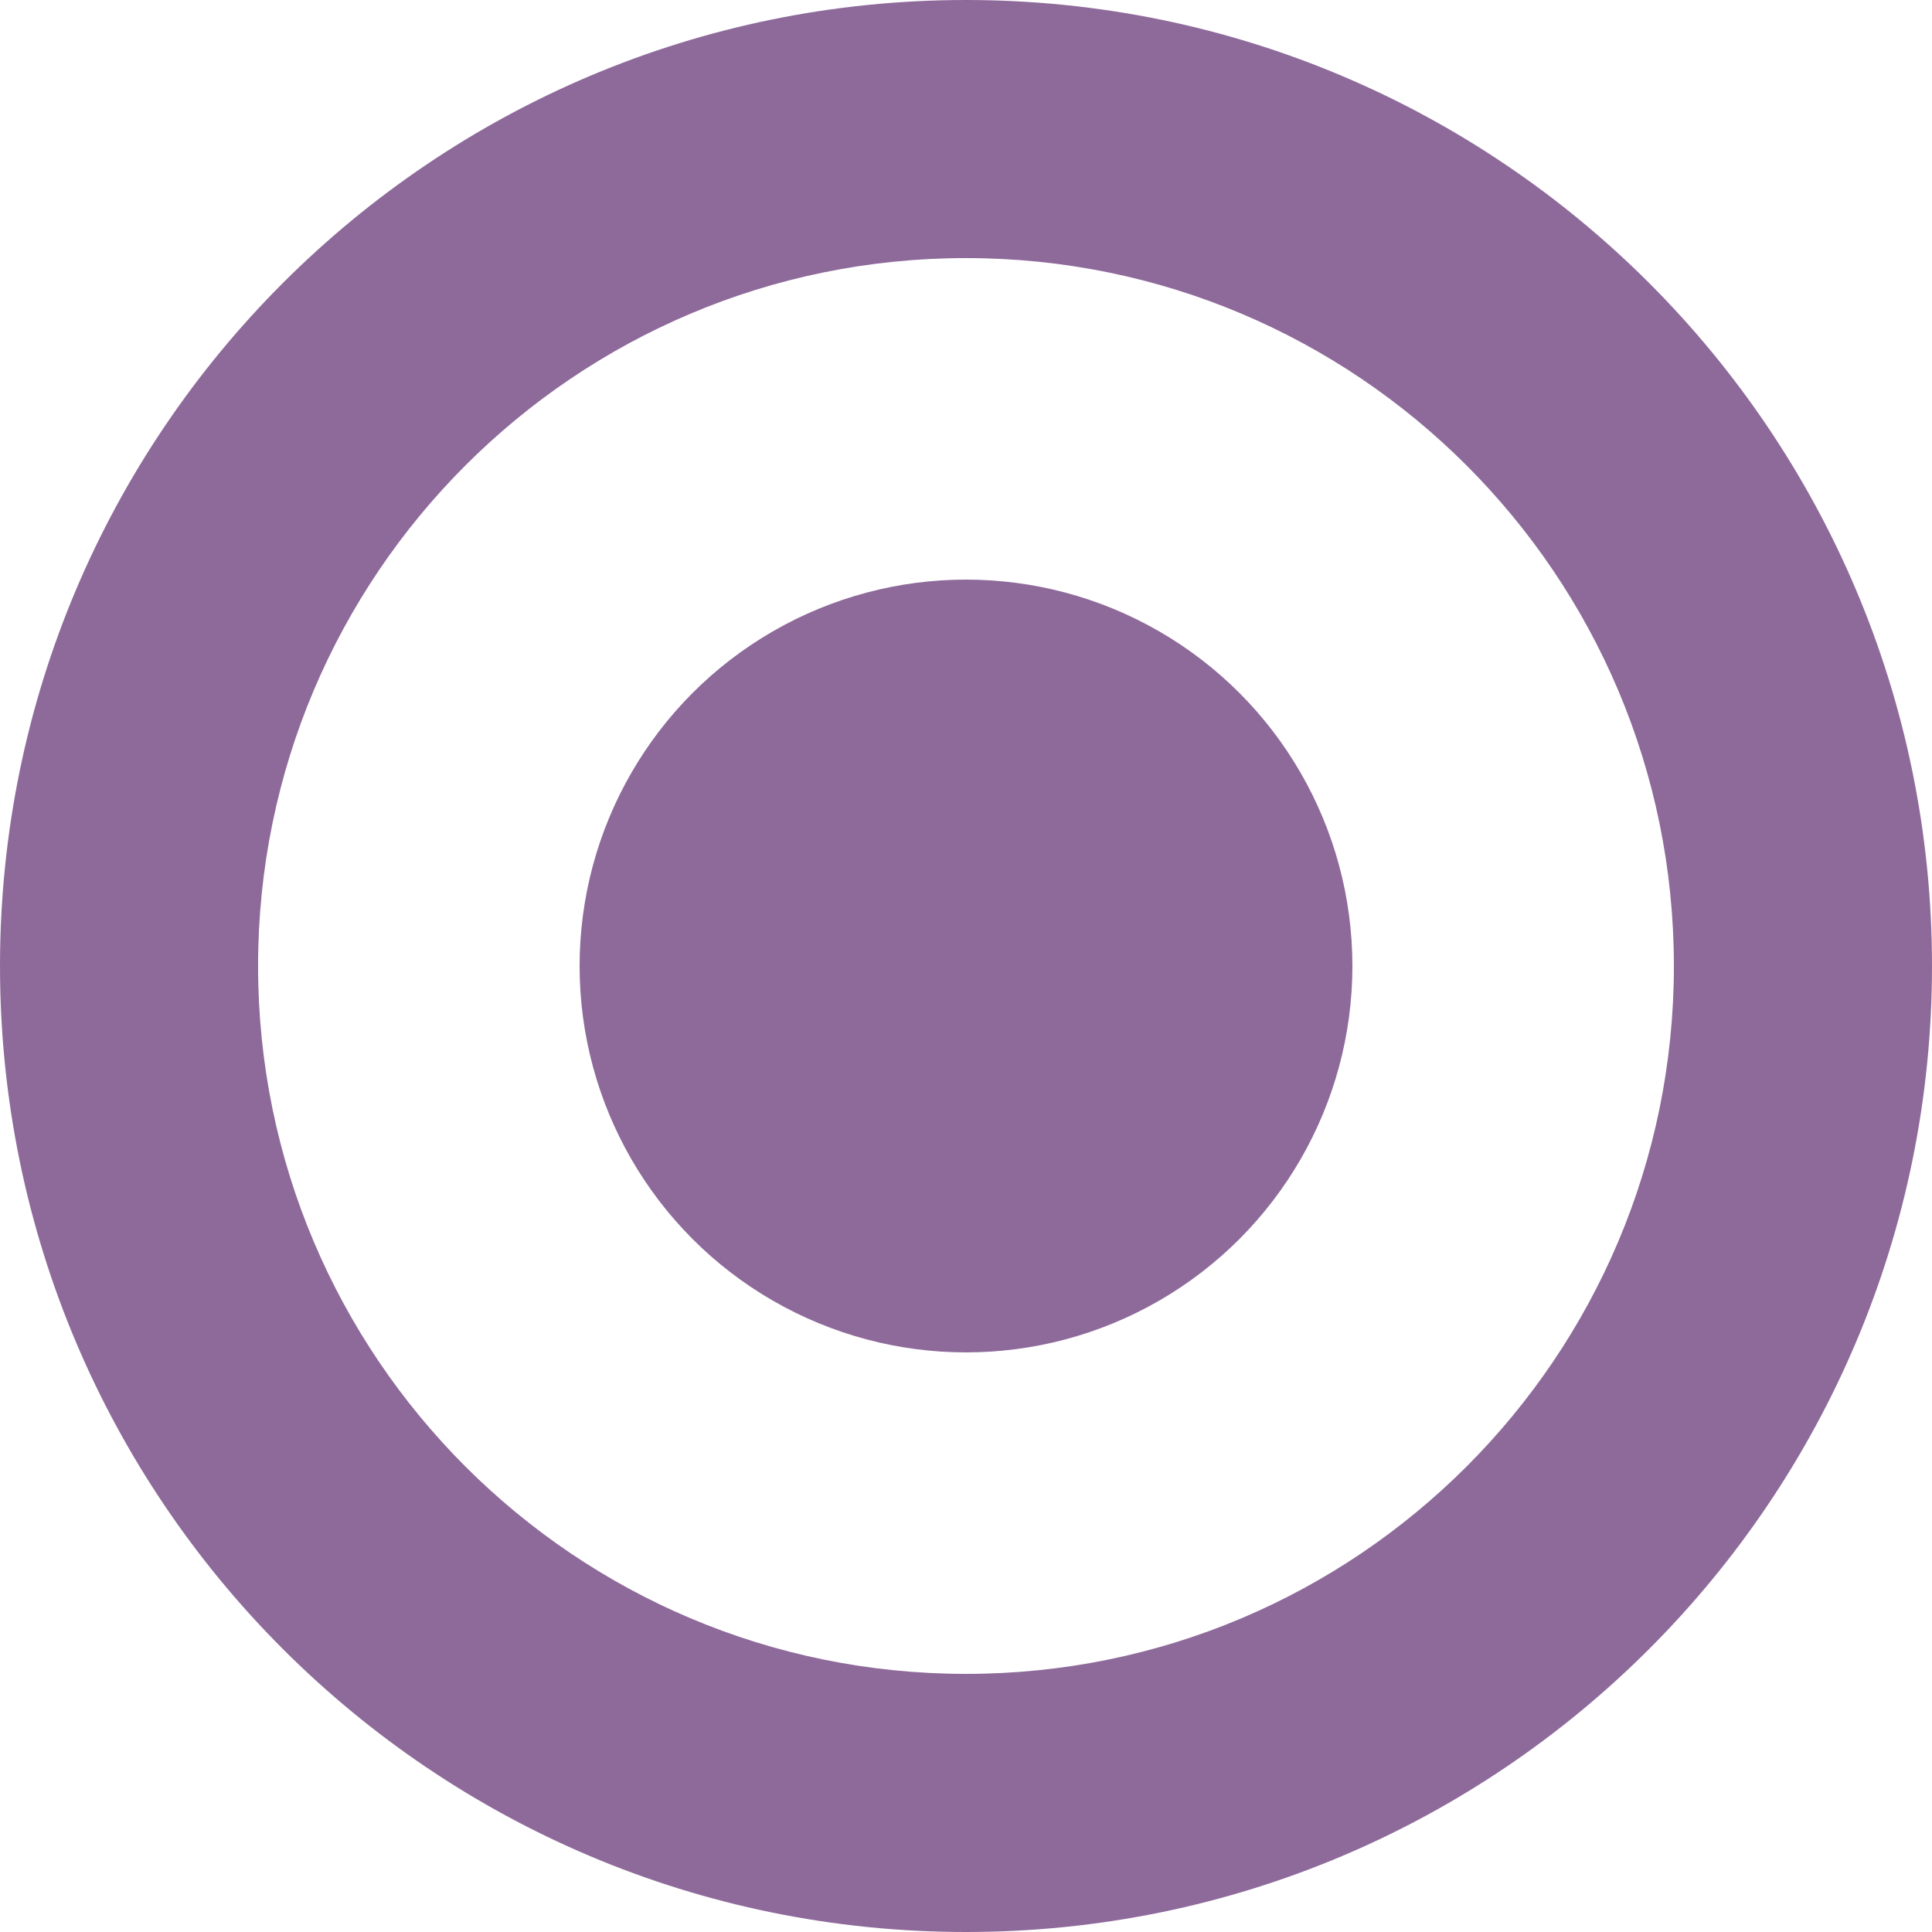 <svg width="40" height="40" viewBox="0 0 60 60" fill="none" xmlns="http://www.w3.org/2000/svg"><path d="M60 30c0 16.569-13.431 30-30 30C13.431 60 0 46.569 0 30 0 13.431 13.431 0 30 0c16.569 0 30 13.431 30 30zM8.015 30c0 12.142 9.843 21.984 21.985 21.984S51.984 42.142 51.984 30c0-12.142-9.842-21.985-21.984-21.985C17.858 8.015 8.015 17.858 8.015 30z" fill="#8E6A9B"/><circle cx="30" cy="30" r="12" fill="#8E6A9B"/></svg>